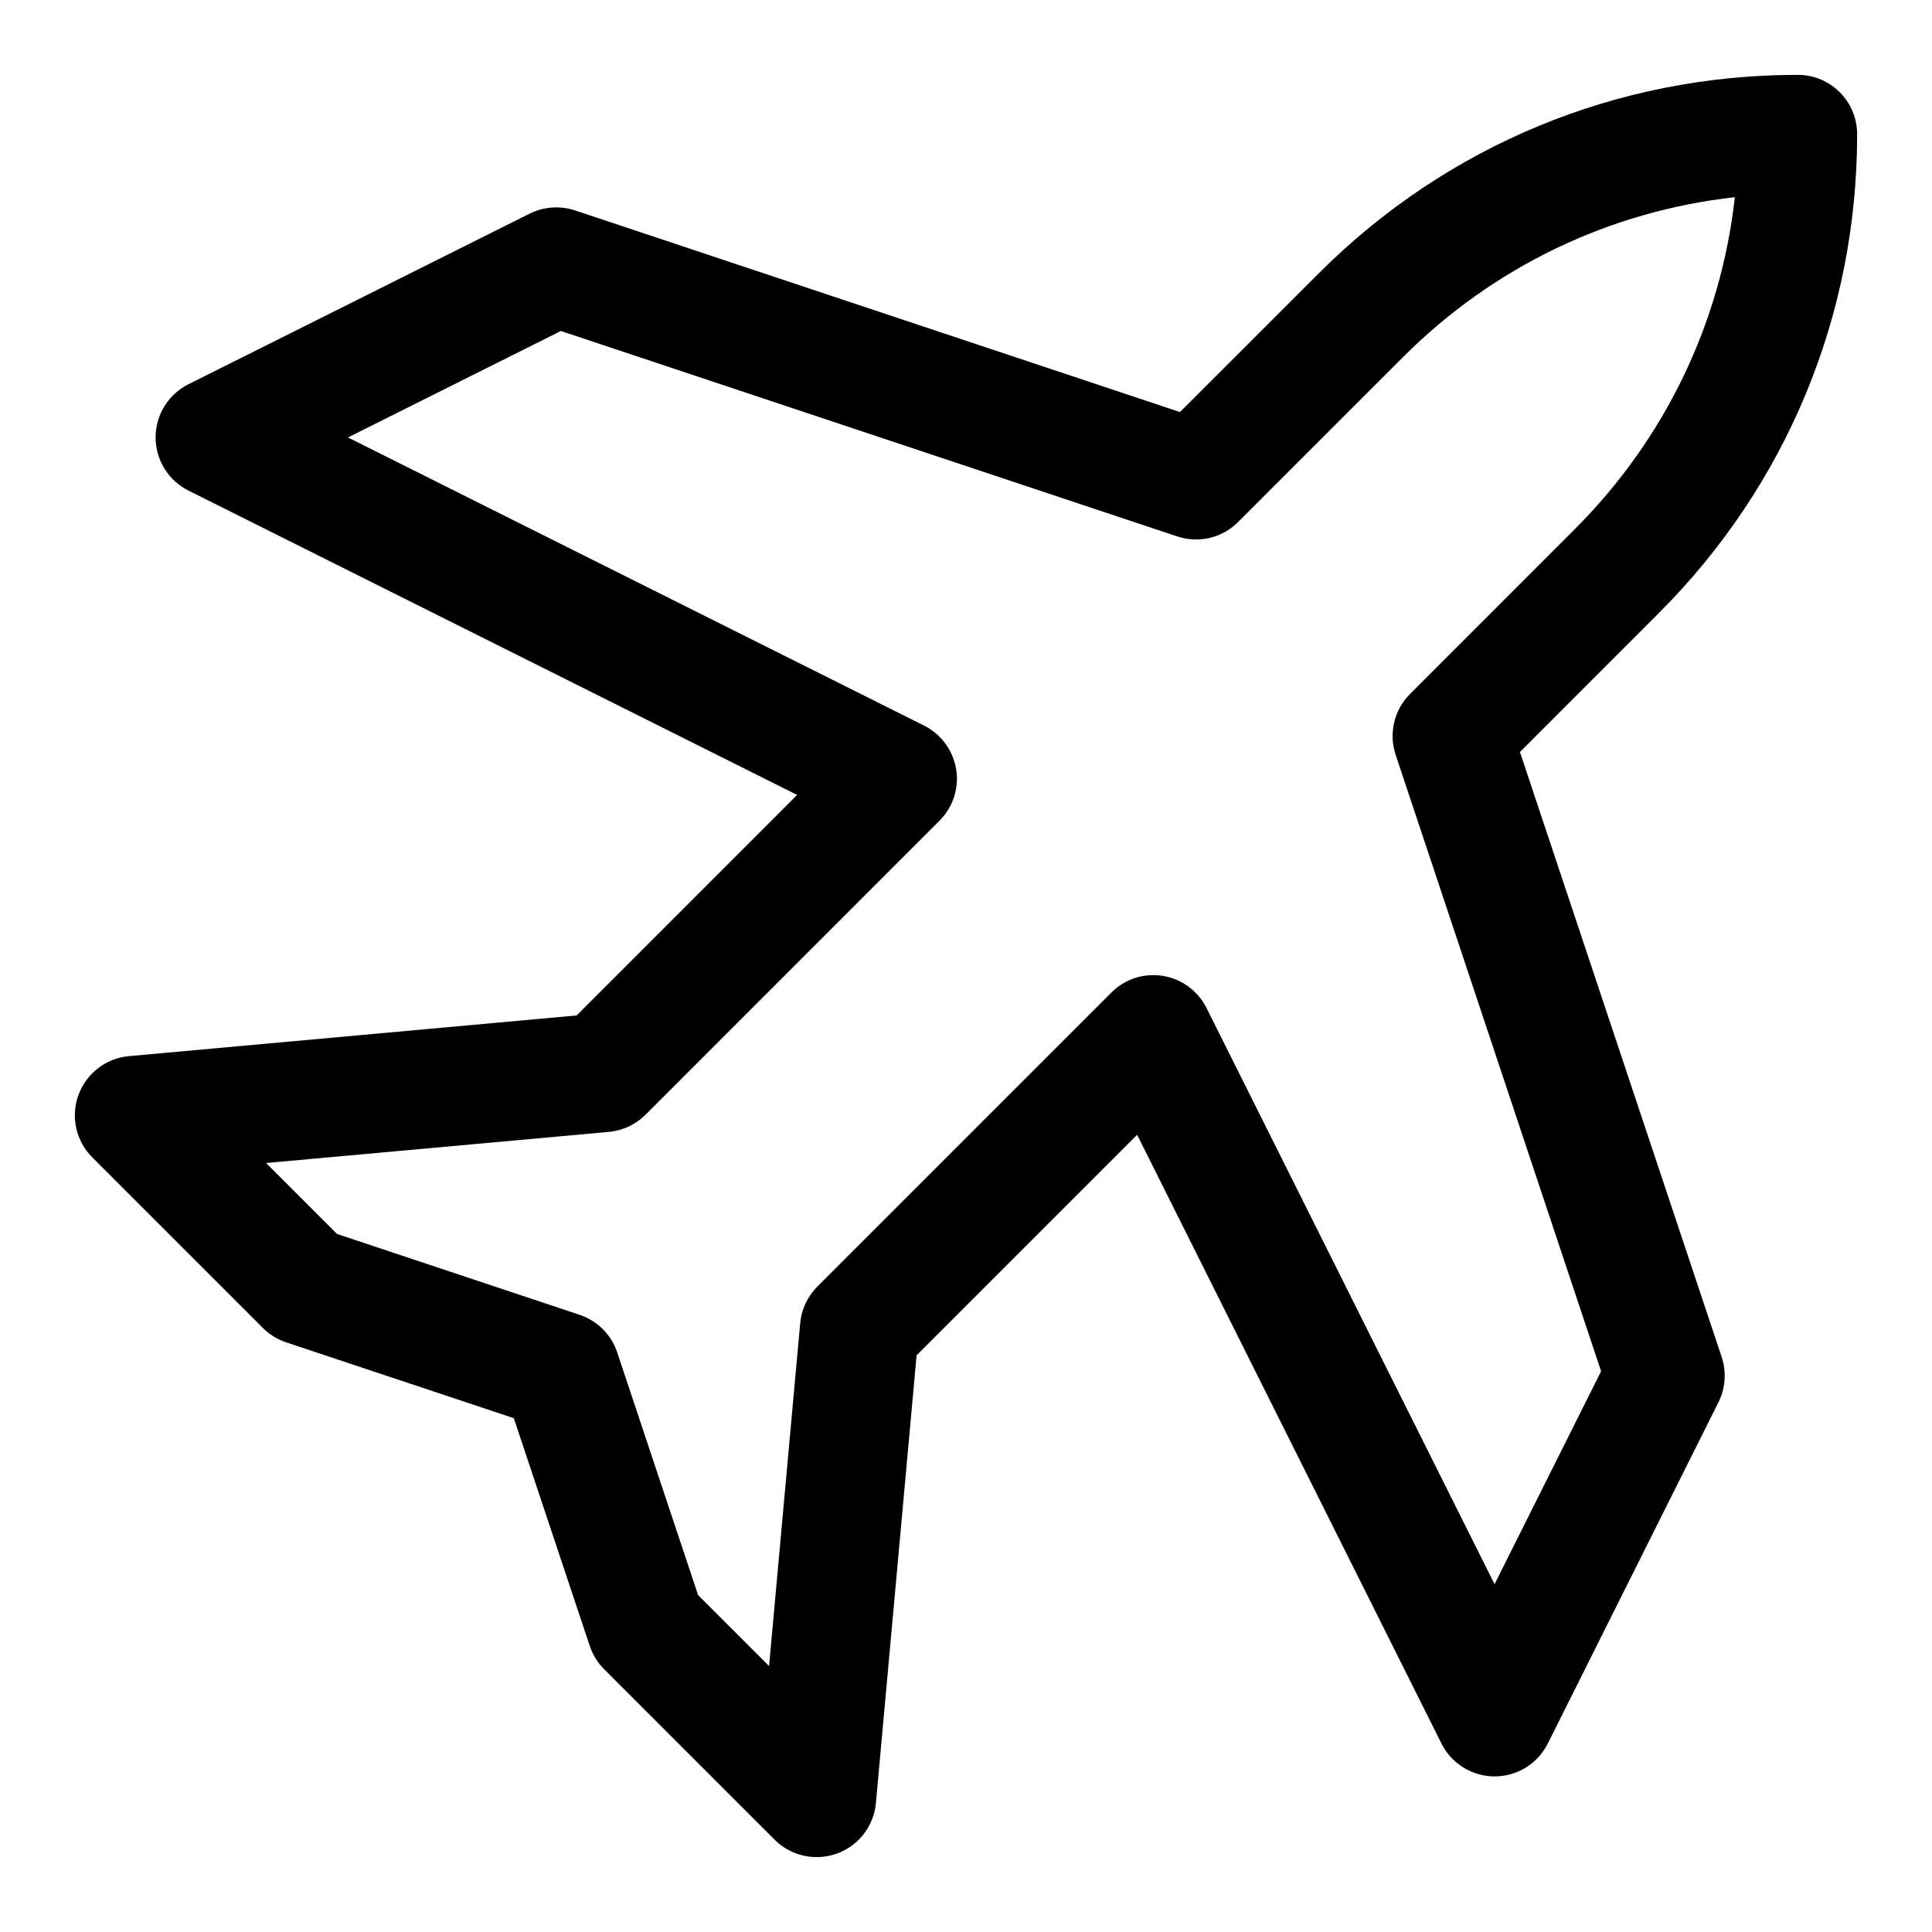 <?xml version="1.0" encoding="UTF-8"?>
<!-- Uploaded to: ICON Repo, www.svgrepo.com, Generator: ICON Repo Mixer Tools -->
<svg fill="#000000" width="800px" height="800px" version="1.1" viewBox="144 144 512 512" xmlns="http://www.w3.org/2000/svg">
 <path d="m546.8 343.29 36.793-36.809c33.898-33.883 52.57-78.957 52.57-126.9 0-8.691-7.039-15.742-15.742-15.742-47.941 0-93 18.672-126.91 52.57l-36.809 36.793-160.31-53.438c-3.984-1.309-8.266-1.008-12.027 0.852l-90.418 45.215c-5.34 2.66-8.707 8.125-8.707 14.09 0 5.969 3.371 11.414 8.707 14.09l161.3 80.656-58.426 58.441-118.66 10.785c-6.078 0.551-11.305 4.582-13.383 10.328s-0.645 12.172 3.668 16.484l45.219 45.219c1.715 1.73 3.824 3.023 6.156 3.809l60.348 20.105 20.121 60.348c0.77 2.312 2.078 4.426 3.793 6.156l45.219 45.219c3.019 2.992 7.051 4.598 11.145 4.598 1.793 0 3.606-0.316 5.367-0.945 5.731-2.078 9.762-7.289 10.312-13.383l10.785-118.66 58.441-58.441 80.656 161.33c2.676 5.336 8.125 8.707 14.09 8.707 5.969 0 11.414-3.371 14.09-8.707l45.219-90.434c1.859-3.731 2.172-8.062 0.852-12.027zm-6.723 220.53-76.344-152.7c-2.266-4.535-6.566-7.684-11.555-8.5-5.07-0.805-10.078 0.836-13.648 4.41l-77.918 77.918c-2.598 2.613-4.219 6.031-4.551 9.715l-8.25 90.859-18.812-18.812-21.426-64.297c-1.559-4.707-5.242-8.391-9.949-9.965l-64.297-21.426-18.812-18.812 90.859-8.25c3.652-0.332 7.102-1.953 9.699-4.551l77.902-77.918c3.59-3.574 5.227-8.66 4.41-13.648-0.82-4.992-3.984-9.289-8.5-11.555l-152.68-76.359 56.426-28.211 163.36 54.441c5.652 1.891 11.918 0.41 16.105-3.809l43.676-43.676c23.977-23.977 54.758-38.715 87.977-42.414-3.699 33.219-18.438 63.984-42.414 87.977l-43.676 43.691c-4.219 4.219-5.684 10.453-3.793 16.105l54.441 163.36z"/>
</svg>